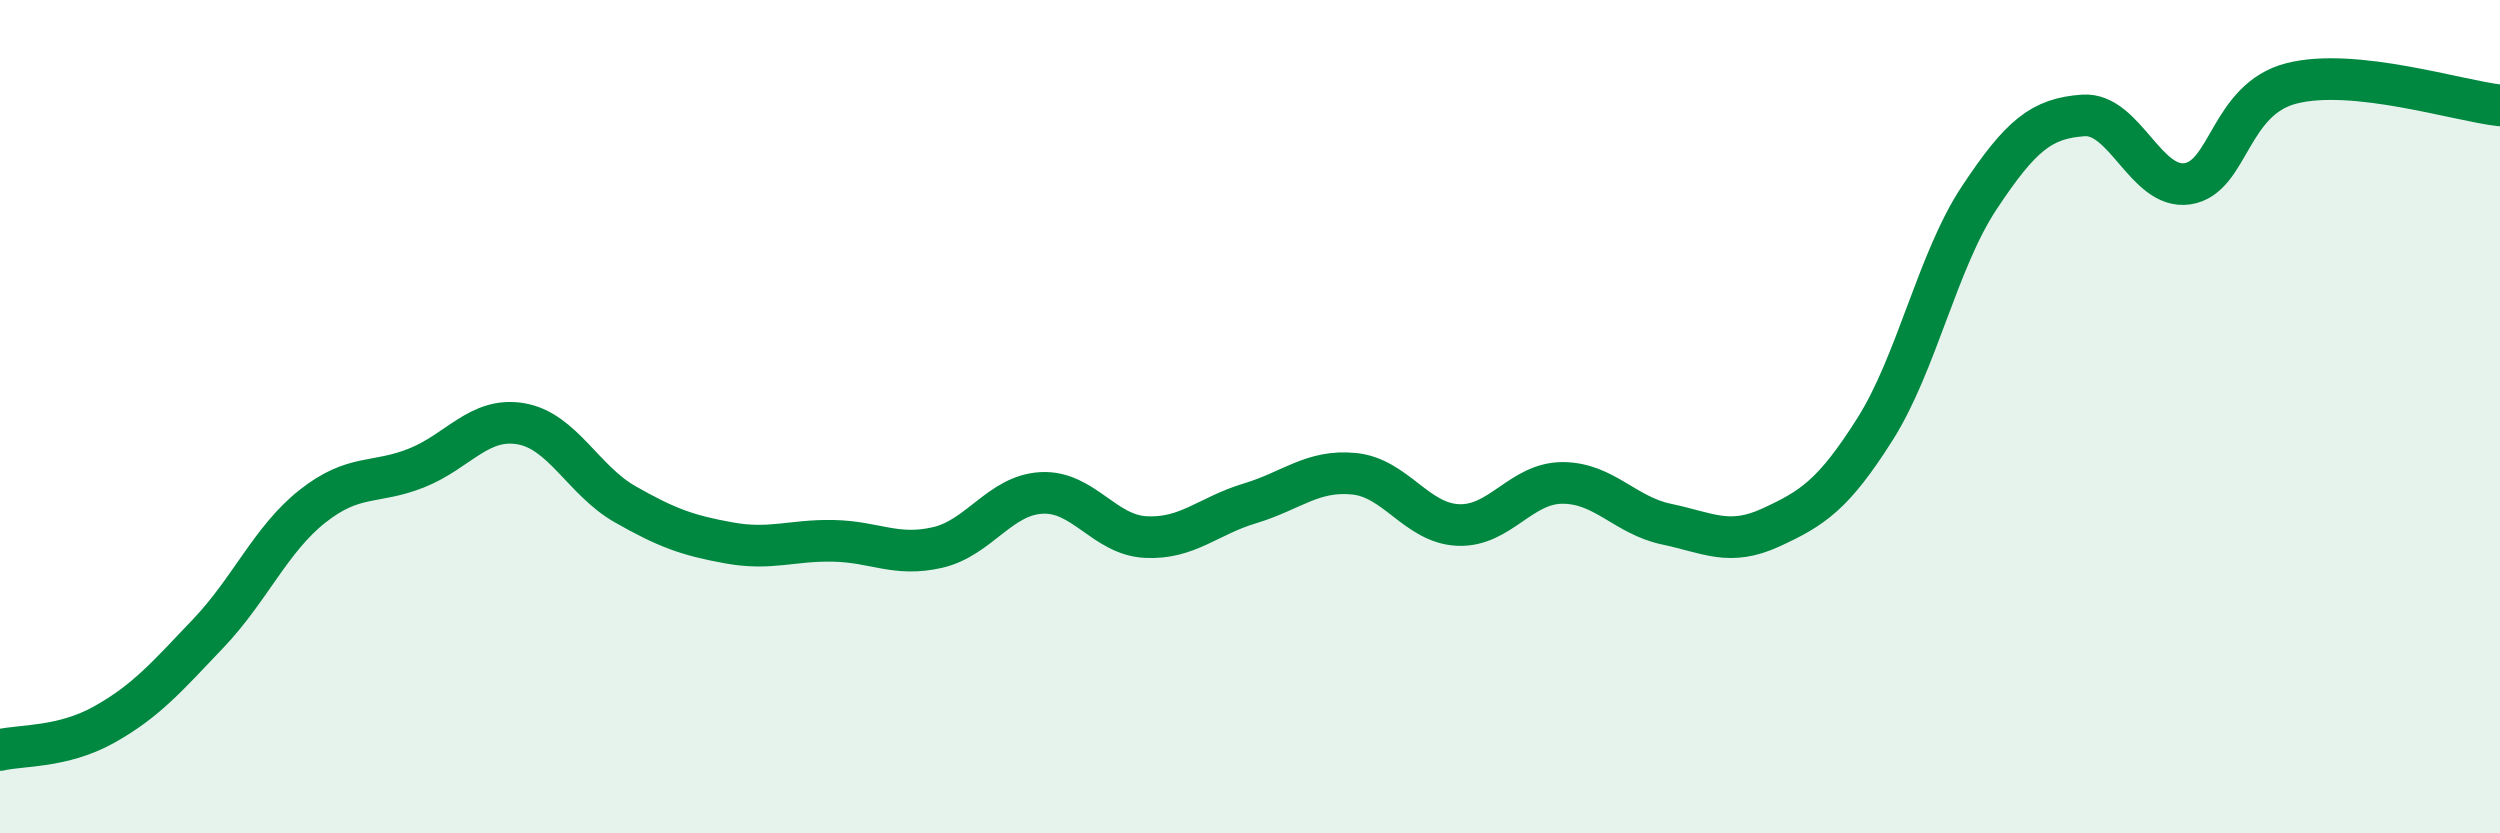 
    <svg width="60" height="20" viewBox="0 0 60 20" xmlns="http://www.w3.org/2000/svg">
      <path
        d="M 0,18 C 0.5,17.88 1.5,17.95 2.5,17.39 C 3.5,16.83 4,16.25 5,15.2 C 6,14.15 6.5,12.94 7.5,12.15 C 8.5,11.36 9,11.63 10,11.23 C 11,10.83 11.5,10 12.5,10.17 C 13.5,10.34 14,11.53 15,12.1 C 16,12.67 16.5,12.85 17.5,13.03 C 18.5,13.21 19,12.96 20,12.98 C 21,13 21.5,13.37 22.5,13.14 C 23.5,12.91 24,11.88 25,11.83 C 26,11.78 26.5,12.84 27.5,12.89 C 28.5,12.94 29,12.38 30,12.08 C 31,11.78 31.5,11.27 32.5,11.37 C 33.5,11.47 34,12.56 35,12.6 C 36,12.64 36.5,11.59 37.5,11.59 C 38.5,11.59 39,12.37 40,12.58 C 41,12.79 41.5,13.12 42.5,12.66 C 43.5,12.2 44,11.88 45,10.3 C 46,8.72 46.5,6.26 47.5,4.75 C 48.5,3.24 49,2.84 50,2.77 C 51,2.7 51.5,4.56 52.5,4.41 C 53.5,4.26 53.5,2.38 55,2 C 56.5,1.62 59,2.42 60,2.53L60 20L0 20Z"
        fill="#008740"
        opacity="0.1"
        stroke-linecap="round"
        stroke-linejoin="round"
      />
      <path
        d="M 0,18 C 0.5,17.88 1.5,17.95 2.5,17.39 C 3.5,16.83 4,16.25 5,15.2 C 6,14.15 6.5,12.94 7.5,12.15 C 8.5,11.36 9,11.63 10,11.23 C 11,10.83 11.5,10 12.5,10.17 C 13.5,10.34 14,11.53 15,12.1 C 16,12.67 16.5,12.85 17.5,13.03 C 18.5,13.21 19,12.96 20,12.98 C 21,13 21.5,13.37 22.5,13.14 C 23.5,12.91 24,11.88 25,11.83 C 26,11.78 26.5,12.84 27.5,12.89 C 28.5,12.94 29,12.38 30,12.08 C 31,11.78 31.5,11.27 32.5,11.37 C 33.5,11.47 34,12.56 35,12.6 C 36,12.64 36.5,11.59 37.5,11.59 C 38.5,11.59 39,12.37 40,12.58 C 41,12.79 41.5,13.12 42.5,12.66 C 43.5,12.2 44,11.88 45,10.3 C 46,8.72 46.5,6.26 47.5,4.75 C 48.5,3.24 49,2.84 50,2.77 C 51,2.7 51.5,4.56 52.5,4.41 C 53.5,4.26 53.5,2.38 55,2 C 56.5,1.62 59,2.42 60,2.53"
        stroke="#008740"
        stroke-width="1"
        fill="none"
        stroke-linecap="round"
        stroke-linejoin="round"
      />
    </svg>
  